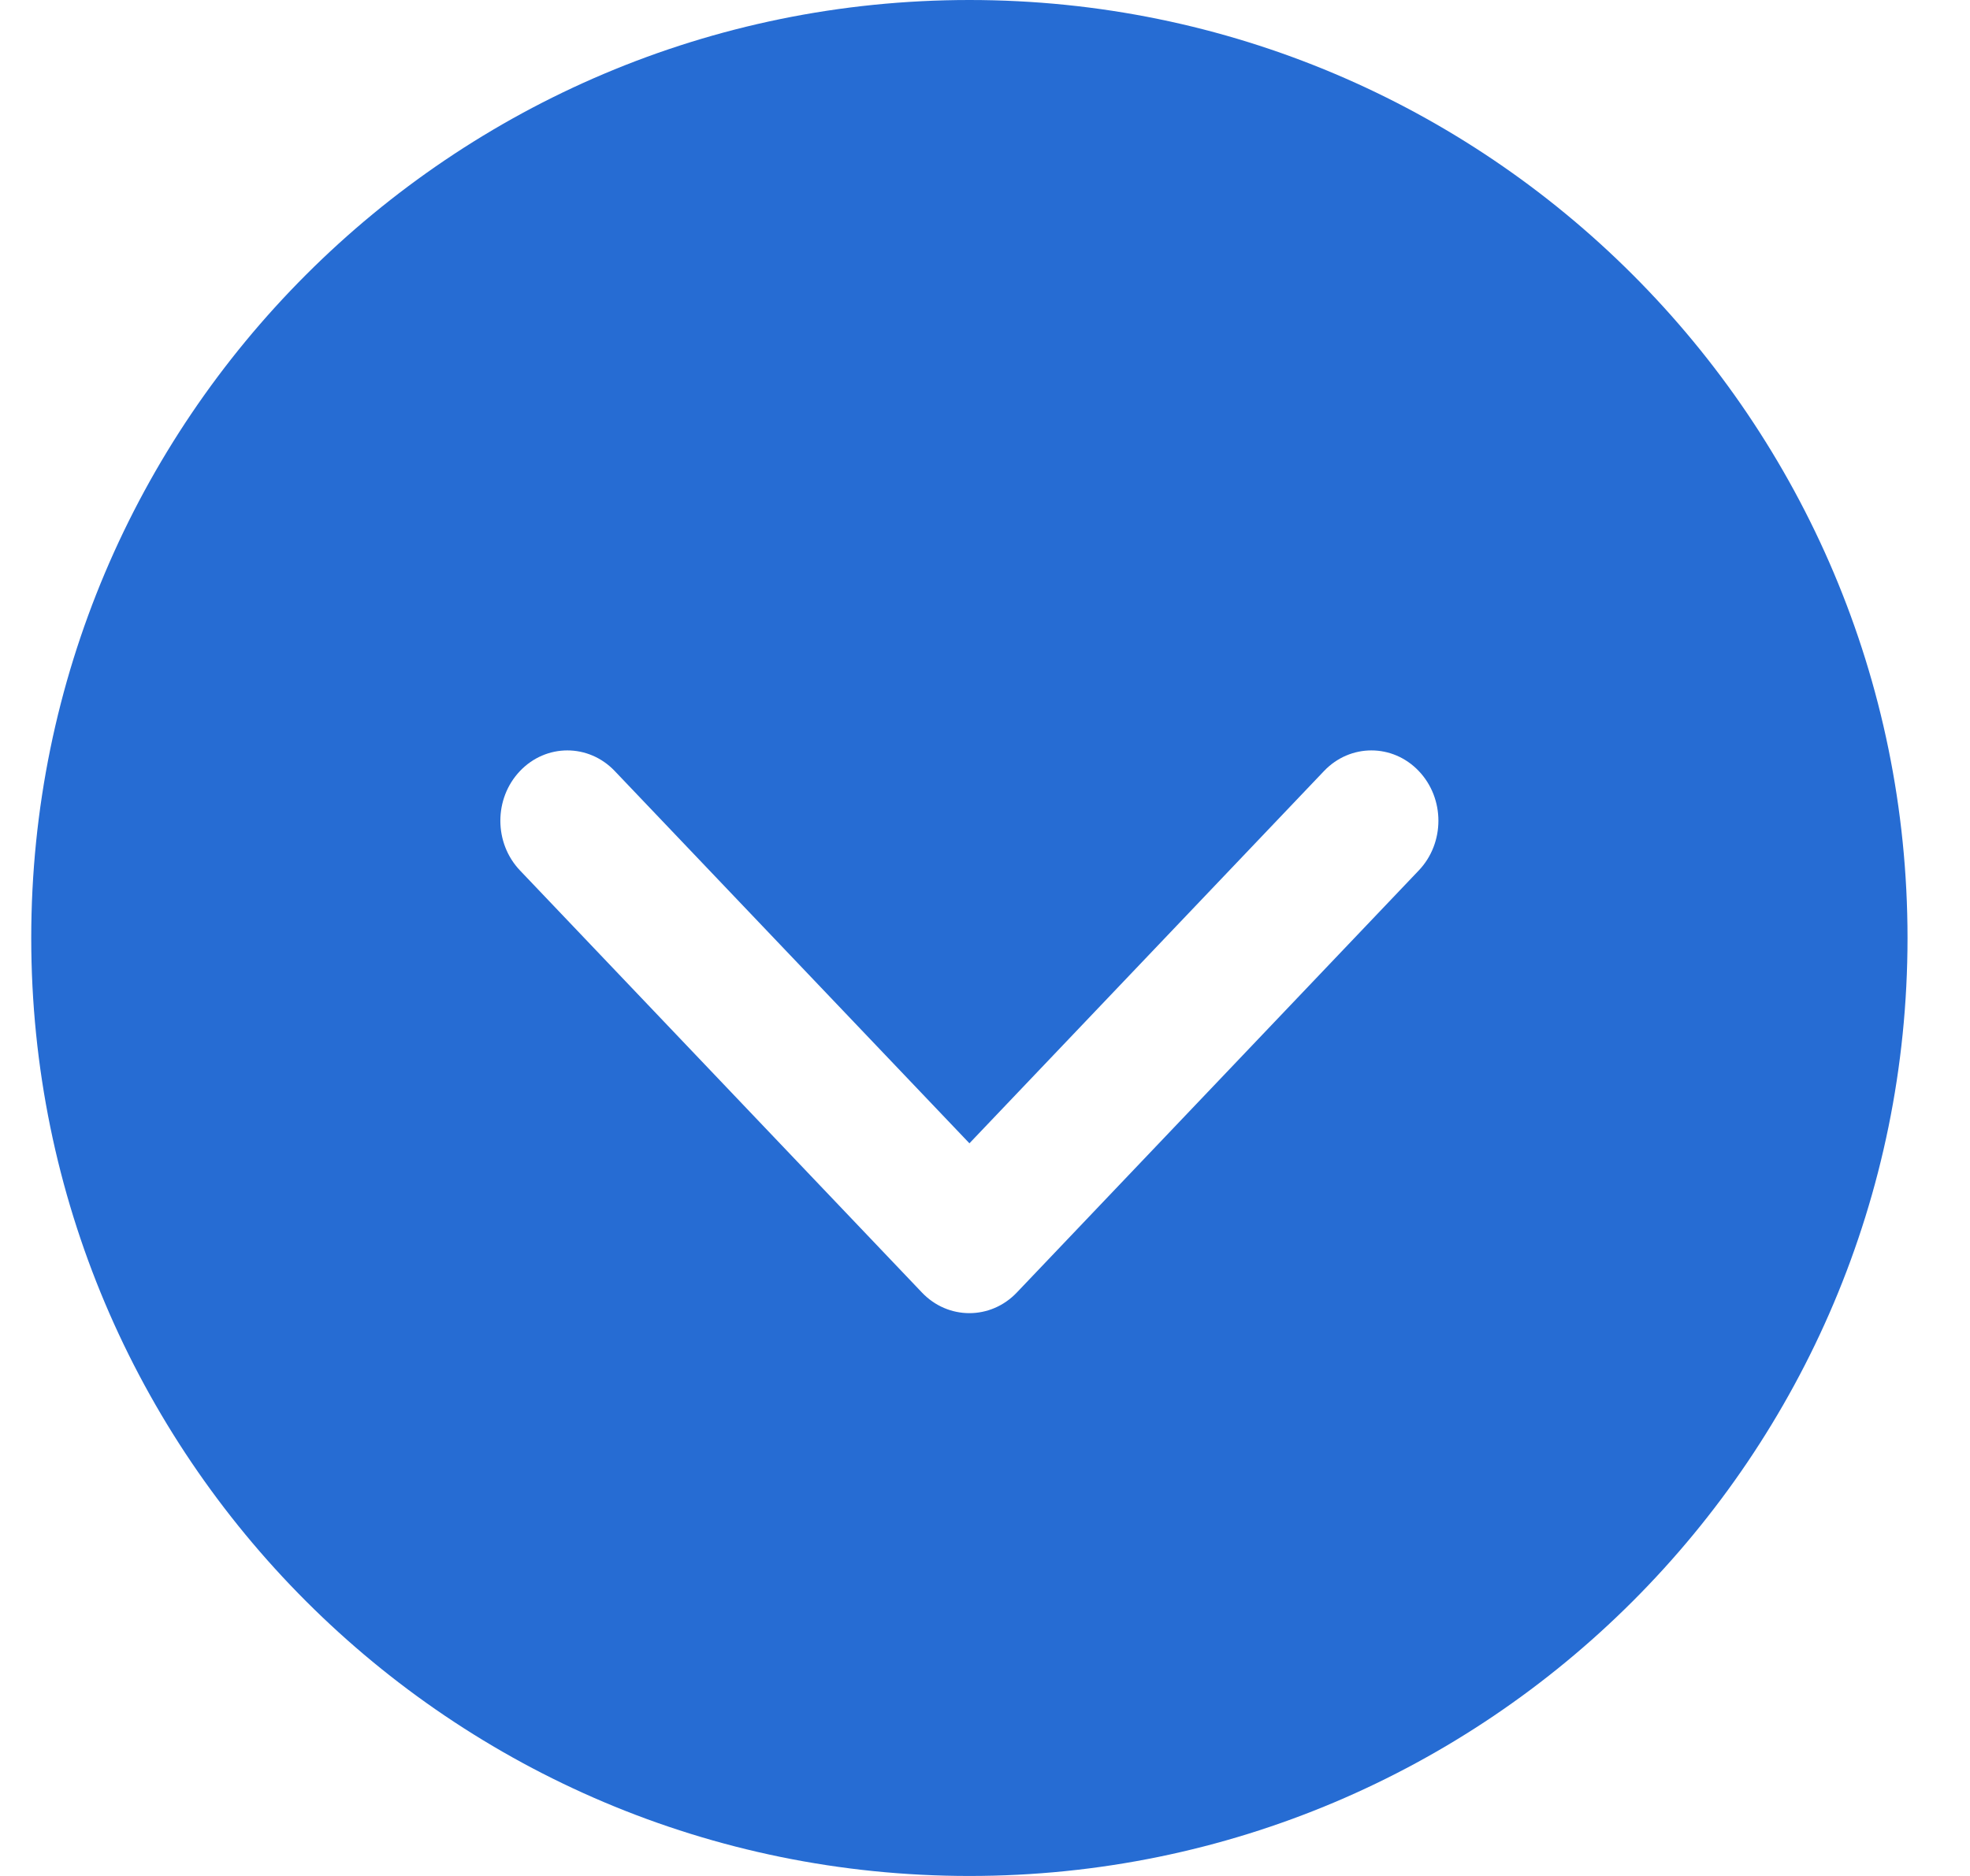 <svg width="21" height="20" viewBox="0 0 21 20" fill="none" xmlns="http://www.w3.org/2000/svg">
<path fill-rule="evenodd" clip-rule="evenodd" d="M10.334 20C15.856 20 20.334 15.523 20.334 10C20.334 4.477 15.856 0 10.334 0C4.811 0 0.333 4.477 0.333 10C0.333 15.523 4.811 20 10.334 20ZM5.543 9.28C5.264 8.987 5.264 8.513 5.543 8.22C5.822 7.927 6.274 7.927 6.553 8.22L10.334 12.189L14.114 8.22C14.393 7.927 14.845 7.927 15.124 8.22C15.403 8.513 15.403 8.987 15.124 9.28L10.839 13.78C10.56 14.073 10.107 14.073 9.828 13.78L5.543 9.28Z" fill="#266CD3"/>
</svg>
